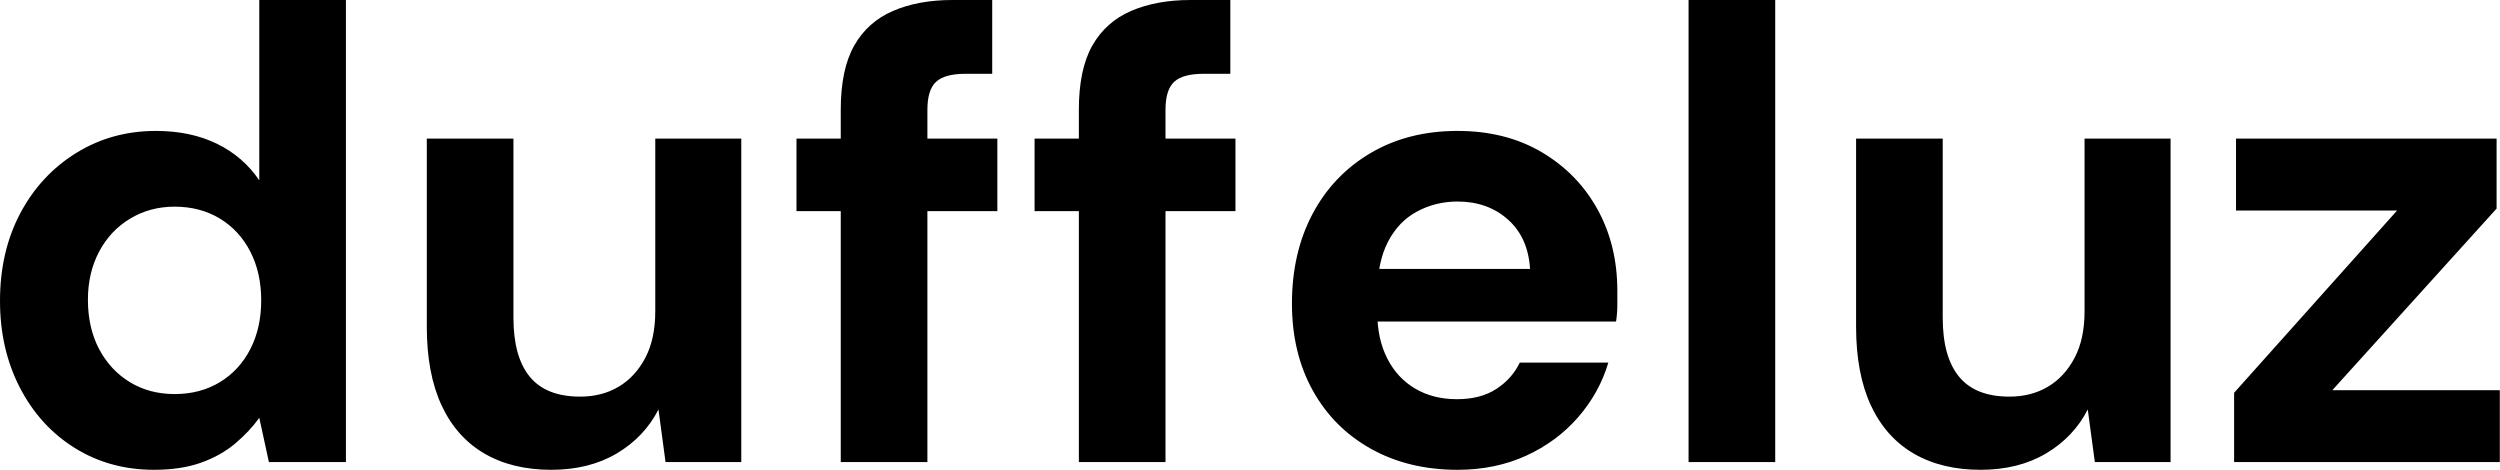 <svg baseProfile="full" height="28" version="1.1" viewBox="0 0 149 28" width="149" xmlns="http://www.w3.org/2000/svg" xmlns:ev="http://www.w3.org/2001/xml-events" xmlns:xlink="http://www.w3.org/1999/xlink"><defs /><g><path d="M11.093 28Q8.454 28 6.369 26.699Q4.284 25.399 3.098 23.104Q1.913 20.809 1.913 17.94Q1.913 14.995 3.117 12.719Q4.322 10.443 6.445 9.123Q8.568 7.803 11.208 7.803Q13.273 7.803 14.842 8.568Q16.41 9.333 17.366 10.749V0.0H22.53V27.541H17.94L17.366 24.902Q16.792 25.705 15.932 26.432Q15.071 27.158 13.885 27.579Q12.699 28 11.093 28ZM12.317 23.486Q13.847 23.486 15.014 22.779Q16.18 22.071 16.831 20.809Q17.481 19.546 17.481 17.902Q17.481 16.257 16.831 14.995Q16.18 13.732 15.014 13.025Q13.847 12.317 12.317 12.317Q10.863 12.317 9.678 13.025Q8.492 13.732 7.822 14.995Q7.153 16.257 7.153 17.863Q7.153 19.546 7.822 20.809Q8.492 22.071 9.658 22.779Q10.825 23.486 12.317 23.486Z M34.77 28Q32.437 28 30.773 27.025Q29.109 26.049 28.23 24.156Q27.35 22.262 27.35 19.47V8.262H32.514V18.934Q32.514 21.268 33.489 22.454Q34.464 23.639 36.492 23.639Q37.792 23.639 38.787 23.046Q39.781 22.454 40.374 21.325Q40.967 20.197 40.967 18.552V8.262H46.093V27.541H41.579L41.158 24.404Q40.317 26.049 38.672 27.025Q37.027 28 34.77 28Z M52.022 27.541V6.541Q52.022 4.131 52.825 2.716Q53.628 1.301 55.139 0.65Q56.65 0.0 58.678 0.0H61.049V4.399H59.443Q58.219 4.399 57.702 4.877Q57.186 5.355 57.186 6.541V27.541ZM49.383 12.585V8.262H61.355V12.585Z M66.213 27.541V6.541Q66.213 4.131 67.016 2.716Q67.82 1.301 69.331 0.65Q70.842 0.0 72.869 0.0H75.24V4.399H73.634Q72.41 4.399 71.893 4.877Q71.377 5.355 71.377 6.541V27.541ZM63.574 12.585V8.262H75.546V12.585Z M88.781 28Q85.874 28 83.637 26.757Q81.399 25.514 80.156 23.276Q78.913 21.038 78.913 18.093Q78.913 15.071 80.137 12.757Q81.361 10.443 83.598 9.123Q85.836 7.803 88.781 7.803Q91.65 7.803 93.792 9.066Q95.934 10.328 97.12 12.47Q98.306 14.612 98.306 17.328Q98.306 17.71 98.306 18.189Q98.306 18.667 98.23 19.164H82.585V16.027H93.104Q92.989 14.153 91.784 13.082Q90.579 12.011 88.781 12.011Q87.481 12.011 86.372 12.604Q85.262 13.197 84.631 14.421Q84.0 15.645 84.0 17.519V18.628Q84.0 20.197 84.593 21.363Q85.186 22.53 86.257 23.161Q87.328 23.792 88.743 23.792Q90.158 23.792 91.096 23.18Q92.033 22.568 92.492 21.612H97.77Q97.235 23.41 95.973 24.863Q94.71 26.317 92.874 27.158Q91.038 28 88.781 28Z M102.552 27.541V0.0H107.716V27.541Z M119.956 28Q117.623 28 115.959 27.025Q114.295 26.049 113.415 24.156Q112.536 22.262 112.536 19.47V8.262H117.699V18.934Q117.699 21.268 118.675 22.454Q119.65 23.639 121.678 23.639Q122.978 23.639 123.973 23.046Q124.967 22.454 125.56 21.325Q126.153 20.197 126.153 18.552V8.262H131.279V27.541H126.765L126.344 24.404Q125.503 26.049 123.858 27.025Q122.213 28 119.956 28Z M135.066 27.541V23.41L144.781 12.546H135.18V8.262H150.71V12.432L140.918 23.257H150.902V27.541Z " fill="rgb(0,0,0)" transform="translate(-1.913, 0)" /></g></svg>